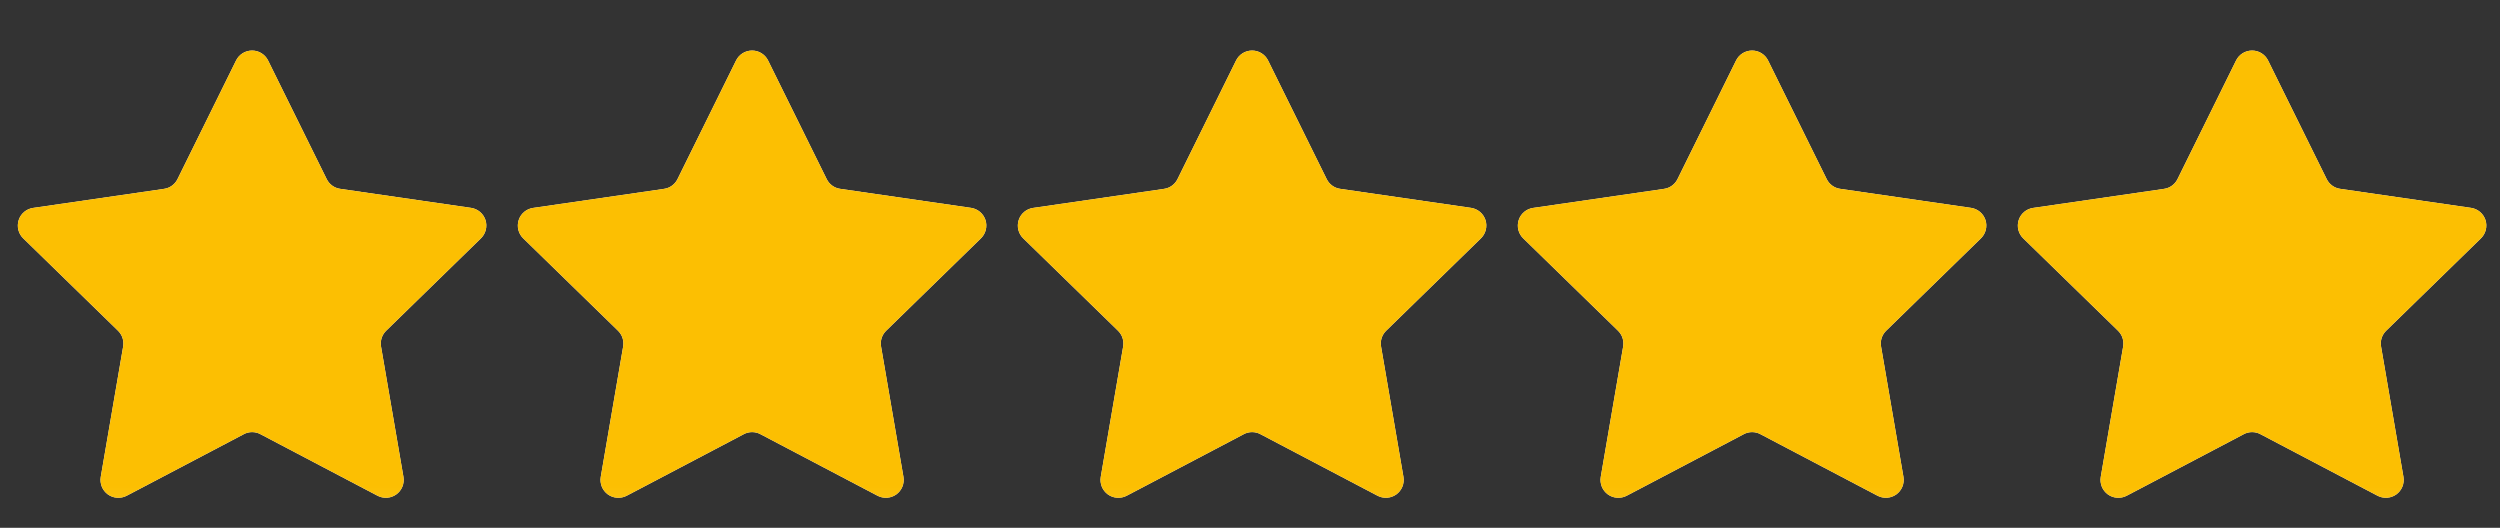 <svg width="90" height="19" viewBox="0 0 90 19" fill="none" xmlns="http://www.w3.org/2000/svg">
<rect x="0" y="0" width="90" height="19" fill="#333333" stroke="none"/>
<mask id="mask0_19_1102" style="mask-type:luminance" maskUnits="userSpaceOnUse" x="0" y="0" width="18" height="19">
<path d="M18 0.92H0V18.92H18V0.92Z" fill="white"/>
</mask>
<g mask="url(#mask0_19_1102)">
<path d="M8.777 15.631L4.559 17.848C4.453 17.903 4.333 17.928 4.214 17.919C4.094 17.911 3.979 17.869 3.882 17.798C3.785 17.727 3.71 17.631 3.665 17.52C3.62 17.409 3.607 17.287 3.627 17.169L4.433 12.476C4.451 12.373 4.443 12.267 4.411 12.168C4.379 12.069 4.323 11.979 4.248 11.906L0.836 8.581C0.75 8.498 0.689 8.392 0.66 8.275C0.632 8.159 0.636 8.036 0.673 7.922C0.71 7.808 0.778 7.707 0.87 7.629C0.962 7.552 1.073 7.502 1.192 7.485L5.905 6.799C6.009 6.785 6.107 6.745 6.191 6.684C6.276 6.623 6.344 6.542 6.39 6.448L8.499 2.177C8.552 2.07 8.634 1.98 8.736 1.916C8.838 1.853 8.955 1.82 9.075 1.82C9.195 1.82 9.312 1.853 9.414 1.916C9.515 1.98 9.598 2.07 9.651 2.177L11.761 6.447C11.807 6.54 11.875 6.621 11.959 6.682C12.043 6.743 12.141 6.783 12.244 6.798L16.957 7.483C17.076 7.501 17.188 7.551 17.279 7.628C17.371 7.705 17.439 7.807 17.477 7.921C17.514 8.035 17.518 8.157 17.489 8.274C17.46 8.39 17.4 8.496 17.314 8.58L13.903 11.905C13.828 11.978 13.772 12.067 13.74 12.166C13.708 12.265 13.7 12.371 13.717 12.473L14.524 17.167C14.544 17.286 14.531 17.408 14.486 17.519C14.441 17.63 14.366 17.727 14.268 17.798C14.171 17.868 14.056 17.91 13.936 17.919C13.816 17.927 13.697 17.902 13.59 17.846L9.374 15.63C9.282 15.581 9.18 15.556 9.075 15.556C8.971 15.556 8.869 15.581 8.777 15.63V15.631Z" fill="#FAFAFA"/>
</g>
<mask id="mask1_19_1102" style="mask-type:luminance" maskUnits="userSpaceOnUse" x="0" y="0" width="18" height="19">
<path d="M18 0.92H0V18.92H18V0.92Z" fill="white"/>
</mask>
<g mask="url(#mask1_19_1102)">
<path d="M8.777 15.631L4.559 17.848C4.453 17.903 4.333 17.928 4.214 17.919C4.094 17.911 3.979 17.869 3.882 17.798C3.785 17.727 3.71 17.631 3.665 17.52C3.62 17.409 3.607 17.287 3.627 17.169L4.433 12.476C4.451 12.373 4.443 12.267 4.411 12.168C4.379 12.069 4.323 11.979 4.248 11.906L0.836 8.581C0.75 8.498 0.689 8.392 0.66 8.275C0.632 8.159 0.636 8.036 0.673 7.922C0.71 7.808 0.778 7.707 0.87 7.629C0.962 7.552 1.073 7.502 1.192 7.485L5.905 6.799C6.009 6.785 6.107 6.745 6.191 6.684C6.276 6.623 6.344 6.542 6.39 6.448L8.499 2.177C8.552 2.07 8.634 1.98 8.736 1.916C8.838 1.853 8.955 1.82 9.075 1.82C9.195 1.82 9.312 1.853 9.414 1.916C9.515 1.98 9.598 2.07 9.651 2.177L11.761 6.447C11.807 6.54 11.875 6.621 11.959 6.682C12.043 6.743 12.141 6.783 12.244 6.798L16.957 7.483C17.076 7.501 17.188 7.551 17.279 7.628C17.371 7.705 17.439 7.807 17.477 7.921C17.514 8.035 17.518 8.157 17.489 8.274C17.46 8.39 17.4 8.496 17.314 8.58L13.903 11.905C13.828 11.978 13.772 12.067 13.74 12.166C13.708 12.265 13.7 12.371 13.717 12.473L14.524 17.167C14.544 17.286 14.531 17.408 14.486 17.519C14.441 17.63 14.366 17.727 14.268 17.798C14.171 17.868 14.056 17.91 13.936 17.919C13.816 17.927 13.697 17.902 13.59 17.846L9.374 15.63C9.282 15.581 9.18 15.556 9.075 15.556C8.971 15.556 8.869 15.581 8.777 15.63V15.631Z" fill="#FCBF02"/>
</g>
<mask id="mask2_19_1102" style="mask-type:luminance" maskUnits="userSpaceOnUse" x="18" y="0" width="18" height="19">
<path d="M36 0.92H18V18.92H36V0.92Z" fill="white"/>
</mask>
<g mask="url(#mask2_19_1102)">
<path d="M26.776 15.631L22.559 17.848C22.453 17.903 22.333 17.928 22.214 17.919C22.094 17.911 21.979 17.869 21.882 17.798C21.785 17.727 21.71 17.631 21.665 17.52C21.62 17.409 21.607 17.287 21.627 17.169L22.433 12.476C22.451 12.373 22.443 12.267 22.411 12.168C22.379 12.069 22.323 11.979 22.248 11.906L18.836 8.581C18.75 8.498 18.689 8.392 18.66 8.275C18.632 8.159 18.636 8.036 18.673 7.922C18.71 7.808 18.778 7.707 18.87 7.629C18.962 7.552 19.073 7.502 19.192 7.485L23.905 6.799C24.009 6.785 24.107 6.745 24.191 6.684C24.276 6.623 24.344 6.542 24.39 6.448L26.499 2.177C26.552 2.07 26.634 1.98 26.736 1.916C26.838 1.853 26.955 1.82 27.075 1.82C27.195 1.82 27.312 1.853 27.414 1.916C27.515 1.98 27.598 2.07 27.651 2.177L29.761 6.447C29.807 6.54 29.875 6.621 29.959 6.682C30.043 6.743 30.141 6.783 30.244 6.798L34.958 7.483C35.076 7.501 35.188 7.551 35.279 7.628C35.371 7.705 35.439 7.807 35.477 7.921C35.514 8.035 35.518 8.157 35.489 8.274C35.46 8.39 35.4 8.496 35.314 8.58L31.903 11.905C31.828 11.978 31.772 12.067 31.74 12.166C31.708 12.265 31.7 12.371 31.718 12.473L32.524 17.167C32.544 17.286 32.531 17.408 32.486 17.519C32.441 17.63 32.366 17.727 32.269 17.798C32.171 17.868 32.056 17.91 31.936 17.919C31.816 17.927 31.697 17.902 31.59 17.846L27.374 15.63C27.282 15.581 27.18 15.556 27.075 15.556C26.971 15.556 26.869 15.581 26.776 15.63V15.631Z" fill="#FAFAFA"/>
</g>
<mask id="mask3_19_1102" style="mask-type:luminance" maskUnits="userSpaceOnUse" x="18" y="0" width="18" height="19">
<path d="M36 0.92H18V18.92H36V0.92Z" fill="white"/>
</mask>
<g mask="url(#mask3_19_1102)">
<path d="M26.776 15.631L22.559 17.848C22.453 17.903 22.333 17.928 22.214 17.919C22.094 17.911 21.979 17.869 21.882 17.798C21.785 17.727 21.71 17.631 21.665 17.52C21.62 17.409 21.607 17.287 21.627 17.169L22.433 12.476C22.451 12.373 22.443 12.267 22.411 12.168C22.379 12.069 22.323 11.979 22.248 11.906L18.836 8.581C18.75 8.498 18.689 8.392 18.66 8.275C18.632 8.159 18.636 8.036 18.673 7.922C18.71 7.808 18.778 7.707 18.87 7.629C18.962 7.552 19.073 7.502 19.192 7.485L23.905 6.799C24.009 6.785 24.107 6.745 24.191 6.684C24.276 6.623 24.344 6.542 24.39 6.448L26.499 2.177C26.552 2.07 26.634 1.98 26.736 1.916C26.838 1.853 26.955 1.82 27.075 1.82C27.195 1.82 27.312 1.853 27.414 1.916C27.515 1.98 27.598 2.07 27.651 2.177L29.761 6.447C29.807 6.54 29.875 6.621 29.959 6.682C30.043 6.743 30.141 6.783 30.244 6.798L34.958 7.483C35.076 7.501 35.188 7.551 35.279 7.628C35.371 7.705 35.439 7.807 35.477 7.921C35.514 8.035 35.518 8.157 35.489 8.274C35.46 8.39 35.4 8.496 35.314 8.58L31.903 11.905C31.828 11.978 31.772 12.067 31.74 12.166C31.708 12.265 31.7 12.371 31.718 12.473L32.524 17.167C32.544 17.286 32.531 17.408 32.486 17.519C32.441 17.63 32.366 17.727 32.269 17.798C32.171 17.868 32.056 17.91 31.936 17.919C31.816 17.927 31.697 17.902 31.59 17.846L27.374 15.63C27.282 15.581 27.18 15.556 27.075 15.556C26.971 15.556 26.869 15.581 26.776 15.63V15.631Z" fill="#FCBF02"/>
</g>
<mask id="mask4_19_1102" style="mask-type:luminance" maskUnits="userSpaceOnUse" x="36" y="0" width="18" height="19">
<path d="M54 0.92H36V18.92H54V0.92Z" fill="white"/>
</mask>
<g mask="url(#mask4_19_1102)">
<path d="M44.776 15.631L40.559 17.848C40.453 17.903 40.333 17.928 40.214 17.919C40.094 17.911 39.979 17.869 39.882 17.798C39.785 17.727 39.71 17.631 39.665 17.52C39.62 17.409 39.607 17.287 39.627 17.169L40.433 12.476C40.451 12.373 40.443 12.267 40.411 12.168C40.379 12.069 40.323 11.979 40.248 11.906L36.836 8.581C36.75 8.498 36.689 8.392 36.66 8.275C36.632 8.159 36.636 8.036 36.673 7.922C36.71 7.808 36.778 7.707 36.87 7.629C36.962 7.552 37.073 7.502 37.192 7.485L41.906 6.799C42.009 6.785 42.107 6.745 42.191 6.684C42.276 6.623 42.344 6.542 42.39 6.448L44.499 2.177C44.552 2.07 44.634 1.98 44.736 1.916C44.838 1.853 44.955 1.82 45.075 1.82C45.195 1.82 45.312 1.853 45.414 1.916C45.516 1.98 45.598 2.07 45.651 2.177L47.761 6.447C47.807 6.54 47.875 6.621 47.959 6.682C48.043 6.743 48.141 6.783 48.244 6.798L52.958 7.483C53.076 7.501 53.188 7.551 53.279 7.628C53.371 7.705 53.439 7.807 53.477 7.921C53.514 8.035 53.518 8.157 53.489 8.274C53.46 8.39 53.4 8.496 53.314 8.58L49.903 11.905C49.828 11.978 49.772 12.067 49.74 12.166C49.708 12.265 49.7 12.371 49.718 12.473L50.524 17.167C50.544 17.286 50.531 17.408 50.486 17.519C50.441 17.63 50.366 17.727 50.269 17.798C50.171 17.868 50.056 17.91 49.936 17.919C49.816 17.927 49.697 17.902 49.59 17.846L45.374 15.63C45.282 15.581 45.18 15.556 45.075 15.556C44.971 15.556 44.869 15.581 44.776 15.63V15.631Z" fill="#FAFAFA"/>
</g>
<mask id="mask5_19_1102" style="mask-type:luminance" maskUnits="userSpaceOnUse" x="36" y="0" width="18" height="19">
<path d="M54 0.92H36V18.92H54V0.92Z" fill="white"/>
</mask>
<g mask="url(#mask5_19_1102)">
<path d="M44.776 15.631L40.559 17.848C40.453 17.903 40.333 17.928 40.214 17.919C40.094 17.911 39.979 17.869 39.882 17.798C39.785 17.727 39.71 17.631 39.665 17.52C39.62 17.409 39.607 17.287 39.627 17.169L40.433 12.476C40.451 12.373 40.443 12.267 40.411 12.168C40.379 12.069 40.323 11.979 40.248 11.906L36.836 8.581C36.75 8.498 36.689 8.392 36.66 8.275C36.632 8.159 36.636 8.036 36.673 7.922C36.71 7.808 36.778 7.707 36.87 7.629C36.962 7.552 37.073 7.502 37.192 7.485L41.906 6.799C42.009 6.785 42.107 6.745 42.191 6.684C42.276 6.623 42.344 6.542 42.39 6.448L44.499 2.177C44.552 2.07 44.634 1.98 44.736 1.916C44.838 1.853 44.955 1.82 45.075 1.82C45.195 1.82 45.312 1.853 45.414 1.916C45.516 1.98 45.598 2.07 45.651 2.177L47.761 6.447C47.807 6.54 47.875 6.621 47.959 6.682C48.043 6.743 48.141 6.783 48.244 6.798L52.958 7.483C53.076 7.501 53.188 7.551 53.279 7.628C53.371 7.705 53.439 7.807 53.477 7.921C53.514 8.035 53.518 8.157 53.489 8.274C53.46 8.39 53.4 8.496 53.314 8.58L49.903 11.905C49.828 11.978 49.772 12.067 49.74 12.166C49.708 12.265 49.7 12.371 49.718 12.473L50.524 17.167C50.544 17.286 50.531 17.408 50.486 17.519C50.441 17.63 50.366 17.727 50.269 17.798C50.171 17.868 50.056 17.91 49.936 17.919C49.816 17.927 49.697 17.902 49.59 17.846L45.374 15.63C45.282 15.581 45.18 15.556 45.075 15.556C44.971 15.556 44.869 15.581 44.776 15.63V15.631Z" fill="#FCBF02"/>
</g>
<mask id="mask6_19_1102" style="mask-type:luminance" maskUnits="userSpaceOnUse" x="54" y="0" width="18" height="19">
<path d="M72 0.92H54V18.92H72V0.92Z" fill="white"/>
</mask>
<g mask="url(#mask6_19_1102)">
<path d="M62.776 15.631L58.559 17.848C58.453 17.903 58.333 17.928 58.214 17.919C58.094 17.911 57.979 17.869 57.882 17.798C57.785 17.727 57.71 17.631 57.665 17.52C57.62 17.409 57.607 17.287 57.627 17.169L58.433 12.476C58.451 12.373 58.443 12.267 58.411 12.168C58.379 12.069 58.323 11.979 58.248 11.906L54.836 8.581C54.75 8.498 54.689 8.392 54.66 8.275C54.632 8.159 54.636 8.036 54.673 7.922C54.71 7.808 54.778 7.707 54.87 7.629C54.962 7.552 55.073 7.502 55.192 7.485L59.906 6.799C60.009 6.785 60.107 6.745 60.191 6.684C60.276 6.623 60.344 6.542 60.39 6.448L62.499 2.177C62.552 2.07 62.634 1.98 62.736 1.916C62.838 1.853 62.955 1.82 63.075 1.82C63.195 1.82 63.312 1.853 63.414 1.916C63.516 1.98 63.598 2.07 63.651 2.177L65.761 6.447C65.807 6.54 65.875 6.621 65.959 6.682C66.043 6.743 66.141 6.783 66.244 6.798L70.957 7.483C71.076 7.501 71.188 7.551 71.279 7.628C71.371 7.705 71.439 7.807 71.477 7.921C71.514 8.035 71.518 8.157 71.489 8.274C71.46 8.39 71.4 8.496 71.314 8.58L67.903 11.905C67.828 11.978 67.772 12.067 67.74 12.166C67.708 12.265 67.7 12.371 67.718 12.473L68.524 17.167C68.544 17.286 68.531 17.408 68.486 17.519C68.441 17.63 68.366 17.727 68.269 17.798C68.171 17.868 68.056 17.91 67.936 17.919C67.816 17.927 67.697 17.902 67.59 17.846L63.374 15.63C63.282 15.581 63.18 15.556 63.075 15.556C62.971 15.556 62.869 15.581 62.776 15.63V15.631Z" fill="#FAFAFA"/>
</g>
<mask id="mask7_19_1102" style="mask-type:luminance" maskUnits="userSpaceOnUse" x="54" y="0" width="18" height="19">
<path d="M72 0.92H54V18.92H72V0.92Z" fill="white"/>
</mask>
<g mask="url(#mask7_19_1102)">
<path d="M62.776 15.631L58.559 17.848C58.453 17.903 58.333 17.928 58.214 17.919C58.094 17.911 57.979 17.869 57.882 17.798C57.785 17.727 57.71 17.631 57.665 17.52C57.62 17.409 57.607 17.287 57.627 17.169L58.433 12.476C58.451 12.373 58.443 12.267 58.411 12.168C58.379 12.069 58.323 11.979 58.248 11.906L54.836 8.581C54.75 8.498 54.689 8.392 54.66 8.275C54.632 8.159 54.636 8.036 54.673 7.922C54.71 7.808 54.778 7.707 54.87 7.629C54.962 7.552 55.073 7.502 55.192 7.485L59.906 6.799C60.009 6.785 60.107 6.745 60.191 6.684C60.276 6.623 60.344 6.542 60.39 6.448L62.499 2.177C62.552 2.07 62.634 1.98 62.736 1.916C62.838 1.853 62.955 1.82 63.075 1.82C63.195 1.82 63.312 1.853 63.414 1.916C63.516 1.98 63.598 2.07 63.651 2.177L65.761 6.447C65.807 6.54 65.875 6.621 65.959 6.682C66.043 6.743 66.141 6.783 66.244 6.798L70.957 7.483C71.076 7.501 71.188 7.551 71.279 7.628C71.371 7.705 71.439 7.807 71.477 7.921C71.514 8.035 71.518 8.157 71.489 8.274C71.46 8.39 71.4 8.496 71.314 8.58L67.903 11.905C67.828 11.978 67.772 12.067 67.74 12.166C67.708 12.265 67.7 12.371 67.718 12.473L68.524 17.167C68.544 17.286 68.531 17.408 68.486 17.519C68.441 17.63 68.366 17.727 68.269 17.798C68.171 17.868 68.056 17.91 67.936 17.919C67.816 17.927 67.697 17.902 67.59 17.846L63.374 15.63C63.282 15.581 63.18 15.556 63.075 15.556C62.971 15.556 62.869 15.581 62.776 15.63V15.631Z" fill="#FCBF02"/>
</g>
<mask id="mask8_19_1102" style="mask-type:luminance" maskUnits="userSpaceOnUse" x="72" y="0" width="18" height="19">
<path d="M90 0.92H72V18.92H90V0.92Z" fill="white"/>
</mask>
<g mask="url(#mask8_19_1102)">
<path d="M80.776 15.631L76.559 17.848C76.453 17.903 76.333 17.928 76.214 17.919C76.094 17.911 75.979 17.869 75.882 17.798C75.785 17.727 75.71 17.631 75.665 17.52C75.62 17.409 75.607 17.287 75.627 17.169L76.433 12.476C76.451 12.373 76.443 12.267 76.411 12.168C76.379 12.069 76.323 11.979 76.248 11.906L72.836 8.581C72.75 8.498 72.689 8.392 72.66 8.275C72.632 8.159 72.636 8.036 72.673 7.922C72.71 7.808 72.778 7.707 72.87 7.629C72.962 7.552 73.073 7.502 73.192 7.485L77.906 6.799C78.009 6.785 78.107 6.745 78.191 6.684C78.276 6.623 78.344 6.542 78.39 6.448L80.499 2.177C80.552 2.07 80.634 1.98 80.736 1.916C80.838 1.853 80.955 1.82 81.075 1.82C81.195 1.82 81.312 1.853 81.414 1.916C81.516 1.98 81.598 2.07 81.651 2.177L83.761 6.447C83.807 6.54 83.875 6.621 83.959 6.682C84.043 6.743 84.141 6.783 84.244 6.798L88.957 7.483C89.076 7.501 89.188 7.551 89.279 7.628C89.371 7.705 89.439 7.807 89.477 7.921C89.514 8.035 89.518 8.157 89.489 8.274C89.46 8.39 89.4 8.496 89.314 8.58L85.903 11.905C85.828 11.978 85.772 12.067 85.74 12.166C85.708 12.265 85.7 12.371 85.718 12.473L86.524 17.167C86.544 17.286 86.531 17.408 86.486 17.519C86.441 17.63 86.366 17.727 86.269 17.798C86.171 17.868 86.056 17.91 85.936 17.919C85.816 17.927 85.697 17.902 85.59 17.846L81.374 15.63C81.282 15.581 81.18 15.556 81.075 15.556C80.971 15.556 80.869 15.581 80.776 15.63V15.631Z" fill="#FAFAFA"/>
</g>
<mask id="mask9_19_1102" style="mask-type:luminance" maskUnits="userSpaceOnUse" x="72" y="0" width="18" height="19">
<path d="M90 0.92H72V18.92H90V0.92Z" fill="white"/>
</mask>
<g mask="url(#mask9_19_1102)">
<path d="M80.776 15.631L76.559 17.848C76.453 17.903 76.333 17.928 76.214 17.919C76.094 17.911 75.979 17.869 75.882 17.798C75.785 17.727 75.71 17.631 75.665 17.52C75.62 17.409 75.607 17.287 75.627 17.169L76.433 12.476C76.451 12.373 76.443 12.267 76.411 12.168C76.379 12.069 76.323 11.979 76.248 11.906L72.836 8.581C72.75 8.498 72.689 8.392 72.66 8.275C72.632 8.159 72.636 8.036 72.673 7.922C72.71 7.808 72.778 7.707 72.87 7.629C72.962 7.552 73.073 7.502 73.192 7.485L77.906 6.799C78.009 6.785 78.107 6.745 78.191 6.684C78.276 6.623 78.344 6.542 78.39 6.448L80.499 2.177C80.552 2.07 80.634 1.98 80.736 1.916C80.838 1.853 80.955 1.82 81.075 1.82C81.195 1.82 81.312 1.853 81.414 1.916C81.516 1.98 81.598 2.07 81.651 2.177L83.761 6.447C83.807 6.54 83.875 6.621 83.959 6.682C84.043 6.743 84.141 6.783 84.244 6.798L88.957 7.483C89.076 7.501 89.188 7.551 89.279 7.628C89.371 7.705 89.439 7.807 89.477 7.921C89.514 8.035 89.518 8.157 89.489 8.274C89.46 8.39 89.4 8.496 89.314 8.58L85.903 11.905C85.828 11.978 85.772 12.067 85.74 12.166C85.708 12.265 85.7 12.371 85.718 12.473L86.524 17.167C86.544 17.286 86.531 17.408 86.486 17.519C86.441 17.63 86.366 17.727 86.269 17.798C86.171 17.868 86.056 17.91 85.936 17.919C85.816 17.927 85.697 17.902 85.59 17.846L81.374 15.63C81.282 15.581 81.18 15.556 81.075 15.556C80.971 15.556 80.869 15.581 80.776 15.63V15.631Z" fill="#FCBF02"/>
</g>
</svg>
